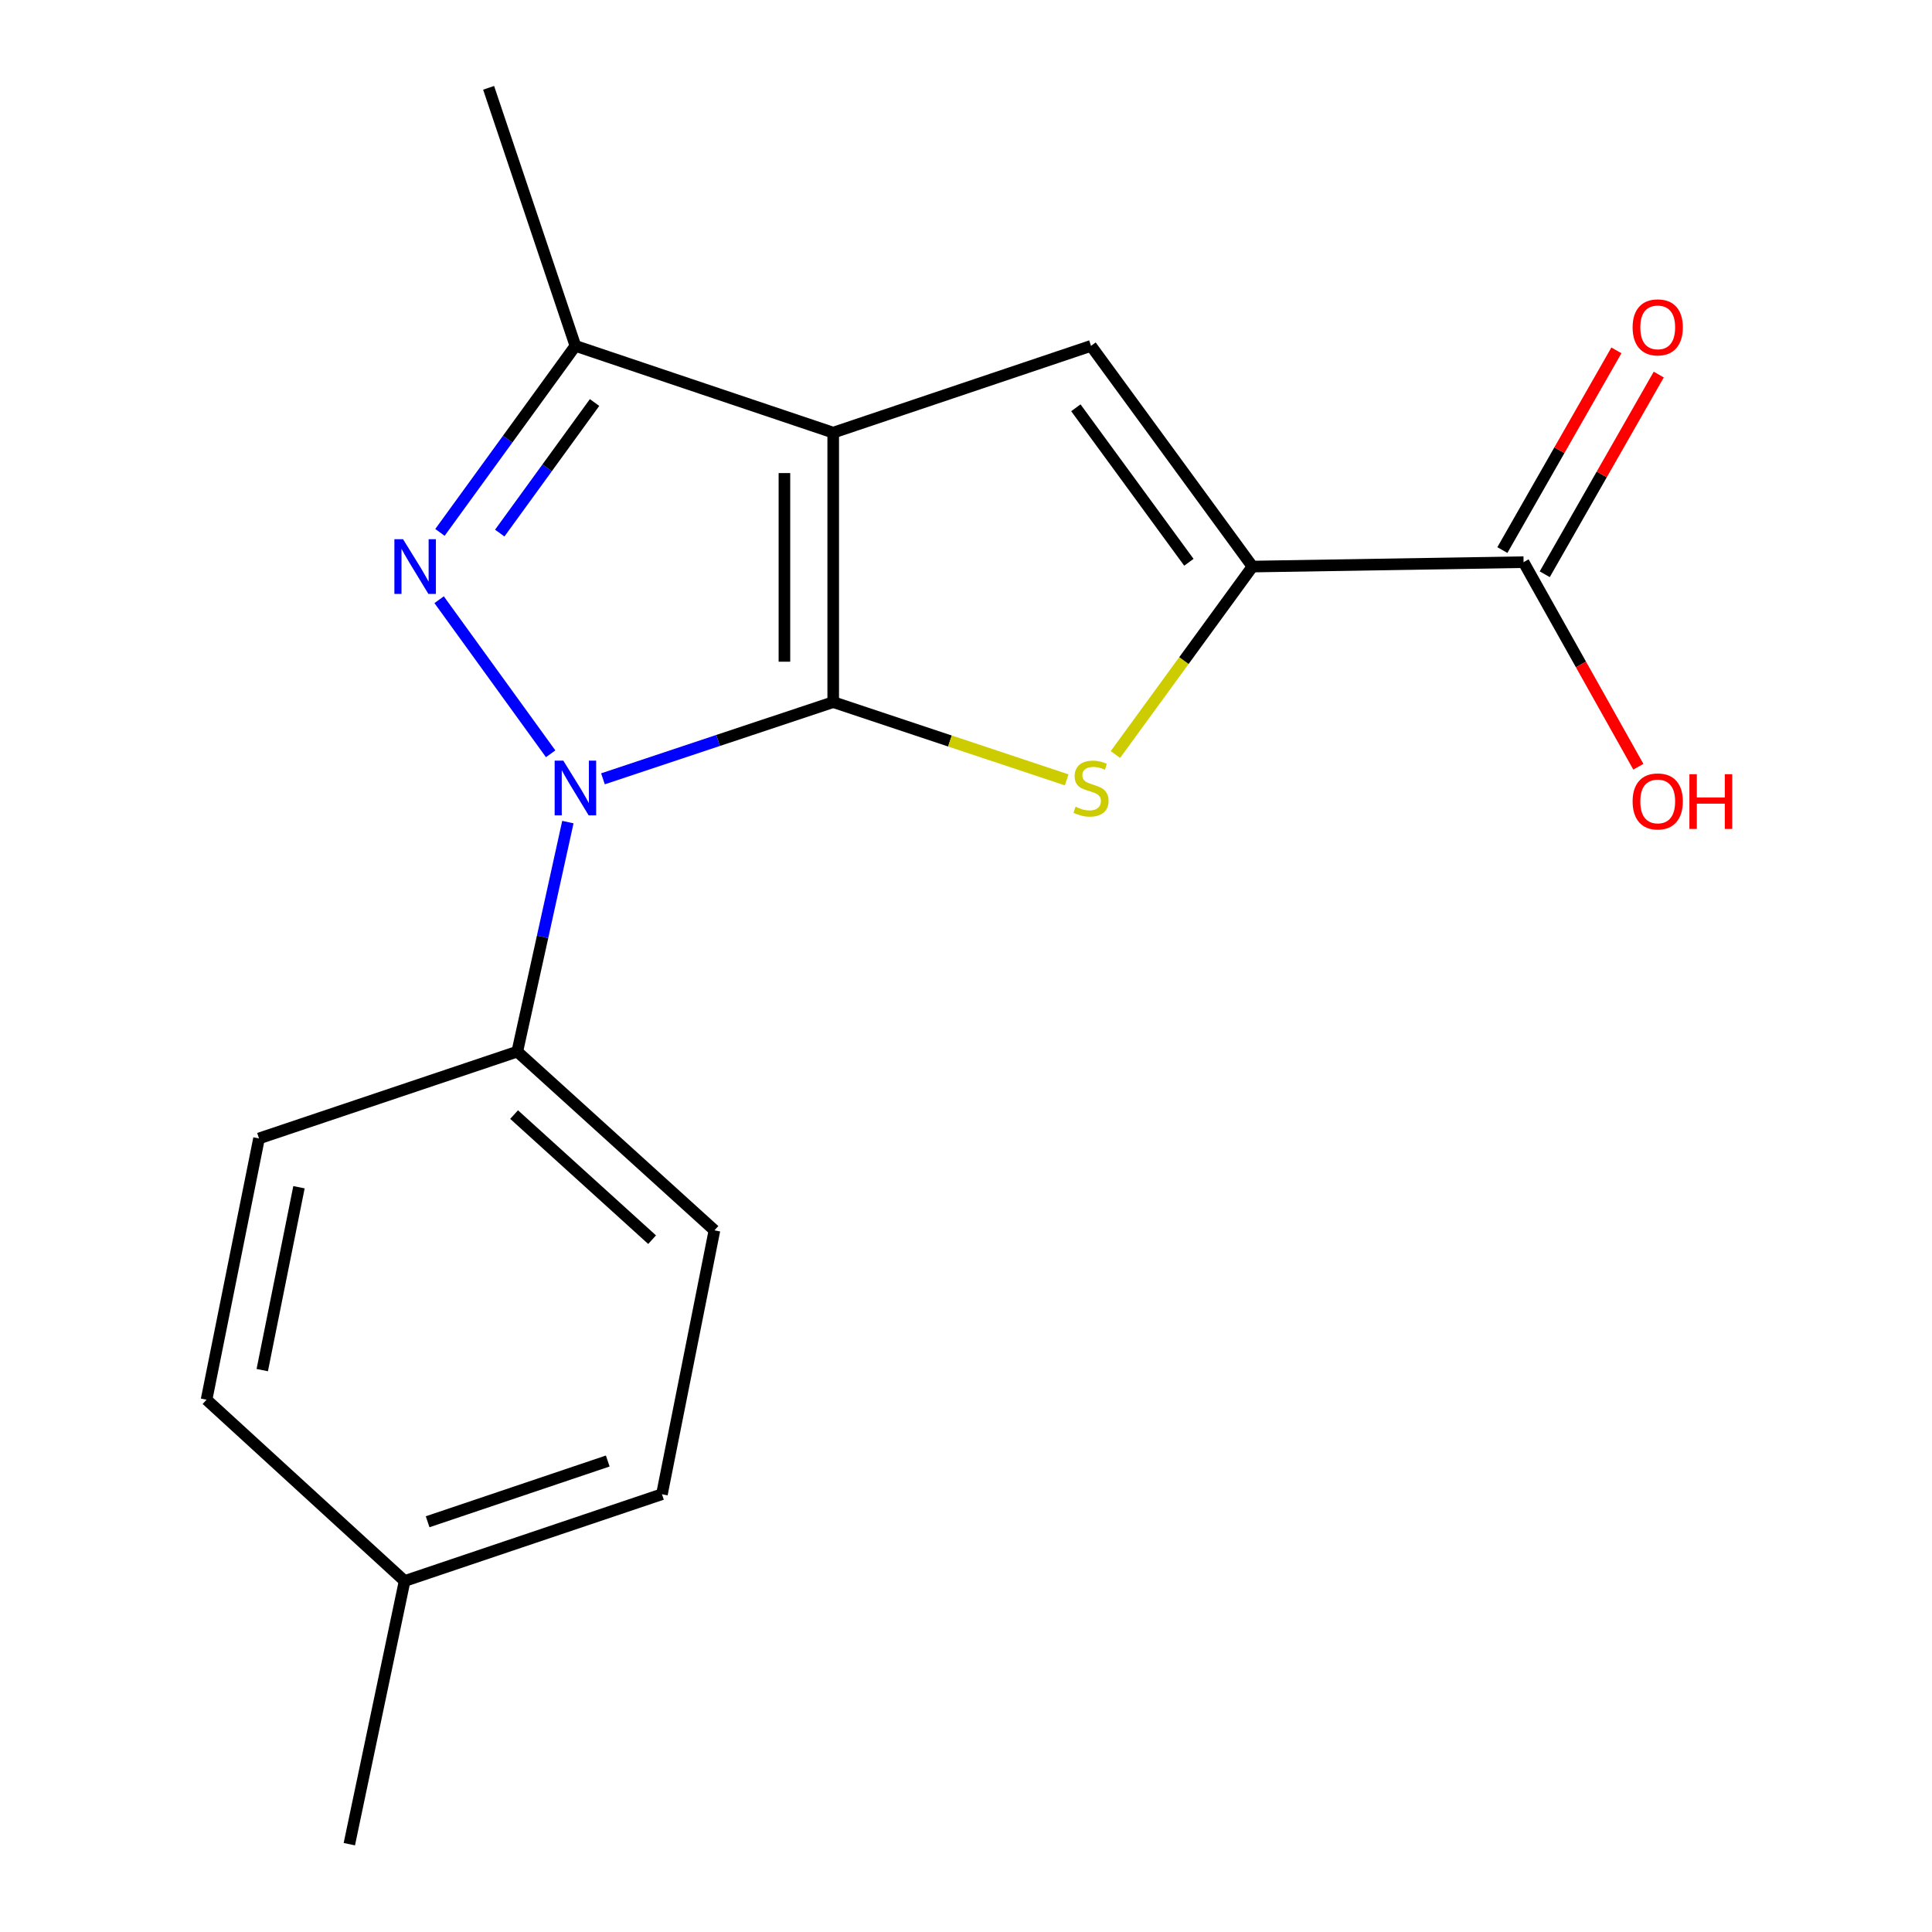 <?xml version='1.0' encoding='iso-8859-1'?>
<svg version='1.1' baseProfile='full'
              xmlns='http://www.w3.org/2000/svg'
                      xmlns:rdkit='http://www.rdkit.org/xml'
                      xmlns:xlink='http://www.w3.org/1999/xlink'
                  xml:space='preserve'
width='1000px' height='1000px' viewBox='0 0 1000 1000'>
<!-- END OF HEADER -->
<rect style='opacity:1.0;fill:#FFFFFF;stroke:none' width='1000' height='1000' x='0' y='0'> </rect>
<path class='bond-0' d='M 431.268,363.416 L 431.268,223.942' style='fill:none;fill-rule:evenodd;stroke:#000000;stroke-width:6px;stroke-linecap:butt;stroke-linejoin:miter;stroke-opacity:1' />
<path class='bond-0' d='M 406.016,342.495 L 406.016,244.863' style='fill:none;fill-rule:evenodd;stroke:#000000;stroke-width:6px;stroke-linecap:butt;stroke-linejoin:miter;stroke-opacity:1' />
<path class='bond-1' d='M 431.268,363.416 L 371.675,383.264' style='fill:none;fill-rule:evenodd;stroke:#000000;stroke-width:6px;stroke-linecap:butt;stroke-linejoin:miter;stroke-opacity:1' />
<path class='bond-1' d='M 371.675,383.264 L 312.083,403.111' style='fill:none;fill-rule:evenodd;stroke:#0000FF;stroke-width:6px;stroke-linecap:butt;stroke-linejoin:miter;stroke-opacity:1' />
<path class='bond-3' d='M 431.268,363.416 L 491.69,383.54' style='fill:none;fill-rule:evenodd;stroke:#000000;stroke-width:6px;stroke-linecap:butt;stroke-linejoin:miter;stroke-opacity:1' />
<path class='bond-3' d='M 491.69,383.54 L 552.113,403.664' style='fill:none;fill-rule:evenodd;stroke:#CCCC00;stroke-width:6px;stroke-linecap:butt;stroke-linejoin:miter;stroke-opacity:1' />
<path class='bond-4' d='M 431.268,223.942 L 564.709,179.022' style='fill:none;fill-rule:evenodd;stroke:#000000;stroke-width:6px;stroke-linecap:butt;stroke-linejoin:miter;stroke-opacity:1' />
<path class='bond-6' d='M 431.268,223.942 L 297.826,179.022' style='fill:none;fill-rule:evenodd;stroke:#000000;stroke-width:6px;stroke-linecap:butt;stroke-linejoin:miter;stroke-opacity:1' />
<path class='bond-2' d='M 285.017,390.162 L 227.289,310.409' style='fill:none;fill-rule:evenodd;stroke:#0000FF;stroke-width:6px;stroke-linecap:butt;stroke-linejoin:miter;stroke-opacity:1' />
<path class='bond-8' d='M 293.935,425.513 L 280.842,484.915' style='fill:none;fill-rule:evenodd;stroke:#0000FF;stroke-width:6px;stroke-linecap:butt;stroke-linejoin:miter;stroke-opacity:1' />
<path class='bond-8' d='M 280.842,484.915 L 267.749,544.317' style='fill:none;fill-rule:evenodd;stroke:#000000;stroke-width:6px;stroke-linecap:butt;stroke-linejoin:miter;stroke-opacity:1' />
<path class='bond-19' d='M 227.719,275.569 L 262.773,227.296' style='fill:none;fill-rule:evenodd;stroke:#0000FF;stroke-width:6px;stroke-linecap:butt;stroke-linejoin:miter;stroke-opacity:1' />
<path class='bond-19' d='M 262.773,227.296 L 297.826,179.022' style='fill:none;fill-rule:evenodd;stroke:#000000;stroke-width:6px;stroke-linecap:butt;stroke-linejoin:miter;stroke-opacity:1' />
<path class='bond-19' d='M 258.668,275.924 L 283.206,242.133' style='fill:none;fill-rule:evenodd;stroke:#0000FF;stroke-width:6px;stroke-linecap:butt;stroke-linejoin:miter;stroke-opacity:1' />
<path class='bond-19' d='M 283.206,242.133 L 307.743,208.342' style='fill:none;fill-rule:evenodd;stroke:#000000;stroke-width:6px;stroke-linecap:butt;stroke-linejoin:miter;stroke-opacity:1' />
<path class='bond-5' d='M 577.335,390.545 L 612.807,341.902' style='fill:none;fill-rule:evenodd;stroke:#CCCC00;stroke-width:6px;stroke-linecap:butt;stroke-linejoin:miter;stroke-opacity:1' />
<path class='bond-5' d='M 612.807,341.902 L 648.278,293.258' style='fill:none;fill-rule:evenodd;stroke:#000000;stroke-width:6px;stroke-linecap:butt;stroke-linejoin:miter;stroke-opacity:1' />
<path class='bond-18' d='M 564.709,179.022 L 648.278,293.258' style='fill:none;fill-rule:evenodd;stroke:#000000;stroke-width:6px;stroke-linecap:butt;stroke-linejoin:miter;stroke-opacity:1' />
<path class='bond-18' d='M 556.864,211.067 L 615.363,291.032' style='fill:none;fill-rule:evenodd;stroke:#000000;stroke-width:6px;stroke-linecap:butt;stroke-linejoin:miter;stroke-opacity:1' />
<path class='bond-7' d='M 648.278,293.258 L 788.594,290.972' style='fill:none;fill-rule:evenodd;stroke:#000000;stroke-width:6px;stroke-linecap:butt;stroke-linejoin:miter;stroke-opacity:1' />
<path class='bond-16' d='M 297.826,179.022 L 252.906,45.455' style='fill:none;fill-rule:evenodd;stroke:#000000;stroke-width:6px;stroke-linecap:butt;stroke-linejoin:miter;stroke-opacity:1' />
<path class='bond-9' d='M 799.558,297.232 L 829.066,245.555' style='fill:none;fill-rule:evenodd;stroke:#000000;stroke-width:6px;stroke-linecap:butt;stroke-linejoin:miter;stroke-opacity:1' />
<path class='bond-9' d='M 829.066,245.555 L 858.574,193.878' style='fill:none;fill-rule:evenodd;stroke:#FF0000;stroke-width:6px;stroke-linecap:butt;stroke-linejoin:miter;stroke-opacity:1' />
<path class='bond-9' d='M 777.63,284.711 L 807.137,233.034' style='fill:none;fill-rule:evenodd;stroke:#000000;stroke-width:6px;stroke-linecap:butt;stroke-linejoin:miter;stroke-opacity:1' />
<path class='bond-9' d='M 807.137,233.034 L 836.645,181.357' style='fill:none;fill-rule:evenodd;stroke:#FF0000;stroke-width:6px;stroke-linecap:butt;stroke-linejoin:miter;stroke-opacity:1' />
<path class='bond-12' d='M 788.594,290.972 L 818.302,343.919' style='fill:none;fill-rule:evenodd;stroke:#000000;stroke-width:6px;stroke-linecap:butt;stroke-linejoin:miter;stroke-opacity:1' />
<path class='bond-12' d='M 818.302,343.919 L 848.011,396.865' style='fill:none;fill-rule:evenodd;stroke:#FF0000;stroke-width:6px;stroke-linecap:butt;stroke-linejoin:miter;stroke-opacity:1' />
<path class='bond-10' d='M 267.749,544.317 L 369.794,636.822' style='fill:none;fill-rule:evenodd;stroke:#000000;stroke-width:6px;stroke-linecap:butt;stroke-linejoin:miter;stroke-opacity:1' />
<path class='bond-10' d='M 266.096,576.901 L 337.527,641.655' style='fill:none;fill-rule:evenodd;stroke:#000000;stroke-width:6px;stroke-linecap:butt;stroke-linejoin:miter;stroke-opacity:1' />
<path class='bond-11' d='M 267.749,544.317 L 134.069,589.251' style='fill:none;fill-rule:evenodd;stroke:#000000;stroke-width:6px;stroke-linecap:butt;stroke-linejoin:miter;stroke-opacity:1' />
<path class='bond-14' d='M 369.794,636.822 L 342.62,773.406' style='fill:none;fill-rule:evenodd;stroke:#000000;stroke-width:6px;stroke-linecap:butt;stroke-linejoin:miter;stroke-opacity:1' />
<path class='bond-13' d='M 134.069,589.251 L 106.909,724.488' style='fill:none;fill-rule:evenodd;stroke:#000000;stroke-width:6px;stroke-linecap:butt;stroke-linejoin:miter;stroke-opacity:1' />
<path class='bond-13' d='M 154.752,614.508 L 135.74,709.174' style='fill:none;fill-rule:evenodd;stroke:#000000;stroke-width:6px;stroke-linecap:butt;stroke-linejoin:miter;stroke-opacity:1' />
<path class='bond-15' d='M 106.909,724.488 L 209.431,818.326' style='fill:none;fill-rule:evenodd;stroke:#000000;stroke-width:6px;stroke-linecap:butt;stroke-linejoin:miter;stroke-opacity:1' />
<path class='bond-20' d='M 342.62,773.406 L 209.431,818.326' style='fill:none;fill-rule:evenodd;stroke:#000000;stroke-width:6px;stroke-linecap:butt;stroke-linejoin:miter;stroke-opacity:1' />
<path class='bond-20' d='M 314.572,756.217 L 221.34,787.661' style='fill:none;fill-rule:evenodd;stroke:#000000;stroke-width:6px;stroke-linecap:butt;stroke-linejoin:miter;stroke-opacity:1' />
<path class='bond-17' d='M 209.431,818.326 L 180.813,954.545' style='fill:none;fill-rule:evenodd;stroke:#000000;stroke-width:6px;stroke-linecap:butt;stroke-linejoin:miter;stroke-opacity:1' />
<path  class='atom-2' d='M 291.566 393.699
L 300.846 408.699
Q 301.766 410.179, 303.246 412.859
Q 304.726 415.539, 304.806 415.699
L 304.806 393.699
L 308.566 393.699
L 308.566 422.019
L 304.686 422.019
L 294.726 405.619
Q 293.566 403.699, 292.326 401.499
Q 291.126 399.299, 290.766 398.619
L 290.766 422.019
L 287.086 422.019
L 287.086 393.699
L 291.566 393.699
' fill='#0000FF'/>
<path  class='atom-3' d='M 208.614 279.098
L 217.894 294.098
Q 218.814 295.578, 220.294 298.258
Q 221.774 300.938, 221.854 301.098
L 221.854 279.098
L 225.614 279.098
L 225.614 307.418
L 221.734 307.418
L 211.774 291.018
Q 210.614 289.098, 209.374 286.898
Q 208.174 284.698, 207.814 284.018
L 207.814 307.418
L 204.134 307.418
L 204.134 279.098
L 208.614 279.098
' fill='#0000FF'/>
<path  class='atom-4' d='M 556.709 417.579
Q 557.029 417.699, 558.349 418.259
Q 559.669 418.819, 561.109 419.179
Q 562.589 419.499, 564.029 419.499
Q 566.709 419.499, 568.269 418.219
Q 569.829 416.899, 569.829 414.619
Q 569.829 413.059, 569.029 412.099
Q 568.269 411.139, 567.069 410.619
Q 565.869 410.099, 563.869 409.499
Q 561.349 408.739, 559.829 408.019
Q 558.349 407.299, 557.269 405.779
Q 556.229 404.259, 556.229 401.699
Q 556.229 398.139, 558.629 395.939
Q 561.069 393.739, 565.869 393.739
Q 569.149 393.739, 572.869 395.299
L 571.949 398.379
Q 568.549 396.979, 565.989 396.979
Q 563.229 396.979, 561.709 398.139
Q 560.189 399.259, 560.229 401.219
Q 560.229 402.739, 560.989 403.659
Q 561.789 404.579, 562.909 405.099
Q 564.069 405.619, 565.989 406.219
Q 568.549 407.019, 570.069 407.819
Q 571.589 408.619, 572.669 410.259
Q 573.789 411.859, 573.789 414.619
Q 573.789 418.539, 571.149 420.659
Q 568.549 422.739, 564.189 422.739
Q 561.669 422.739, 559.749 422.179
Q 557.869 421.659, 555.629 420.739
L 556.709 417.579
' fill='#CCCC00'/>
<path  class='atom-10' d='M 845.036 169.436
Q 845.036 162.636, 848.396 158.836
Q 851.756 155.036, 858.036 155.036
Q 864.316 155.036, 867.676 158.836
Q 871.036 162.636, 871.036 169.436
Q 871.036 176.316, 867.636 180.236
Q 864.236 184.116, 858.036 184.116
Q 851.796 184.116, 848.396 180.236
Q 845.036 176.356, 845.036 169.436
M 858.036 180.916
Q 862.356 180.916, 864.676 178.036
Q 867.036 175.116, 867.036 169.436
Q 867.036 163.876, 864.676 161.076
Q 862.356 158.236, 858.036 158.236
Q 853.716 158.236, 851.356 161.036
Q 849.036 163.836, 849.036 169.436
Q 849.036 175.156, 851.356 178.036
Q 853.716 180.916, 858.036 180.916
' fill='#FF0000'/>
<path  class='atom-13' d='M 845.036 414.813
Q 845.036 408.013, 848.396 404.213
Q 851.756 400.413, 858.036 400.413
Q 864.316 400.413, 867.676 404.213
Q 871.036 408.013, 871.036 414.813
Q 871.036 421.693, 867.636 425.613
Q 864.236 429.493, 858.036 429.493
Q 851.796 429.493, 848.396 425.613
Q 845.036 421.733, 845.036 414.813
M 858.036 426.293
Q 862.356 426.293, 864.676 423.413
Q 867.036 420.493, 867.036 414.813
Q 867.036 409.253, 864.676 406.453
Q 862.356 403.613, 858.036 403.613
Q 853.716 403.613, 851.356 406.413
Q 849.036 409.213, 849.036 414.813
Q 849.036 420.533, 851.356 423.413
Q 853.716 426.293, 858.036 426.293
' fill='#FF0000'/>
<path  class='atom-13' d='M 874.436 400.733
L 878.276 400.733
L 878.276 412.773
L 892.756 412.773
L 892.756 400.733
L 896.596 400.733
L 896.596 429.053
L 892.756 429.053
L 892.756 415.973
L 878.276 415.973
L 878.276 429.053
L 874.436 429.053
L 874.436 400.733
' fill='#FF0000'/>
</svg>
